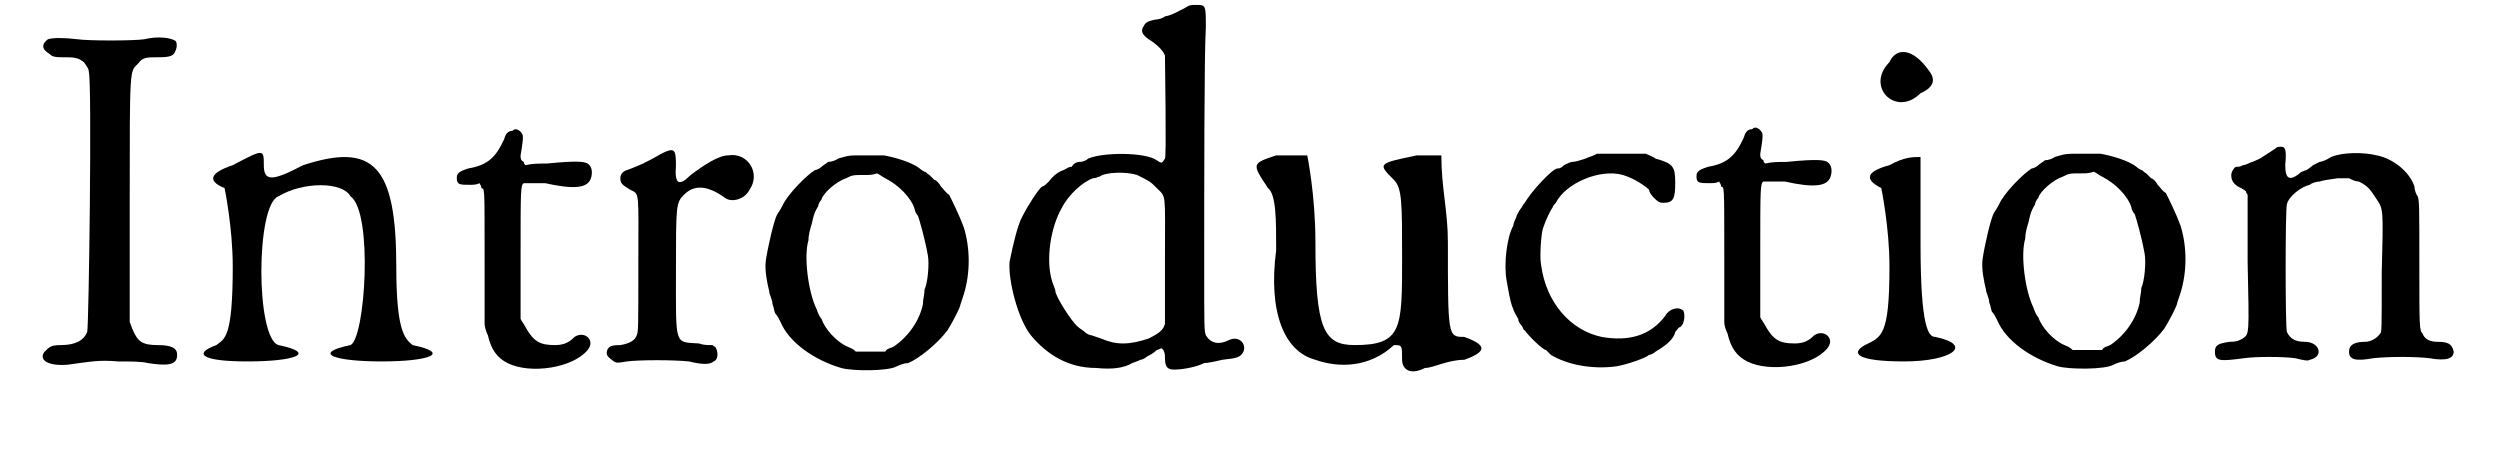 <?xml version='1.0' encoding='utf-8'?>
<svg xmlns="http://www.w3.org/2000/svg" xmlns:xlink="http://www.w3.org/1999/xlink" width="149px" height="27px" viewBox="0 0 1494 277" version="1.1">
<defs>
<path id="gl9216" d="M 12 8 C 8 11 8 14 13 17 C 14 18 15 19 20 19 C 28 19 30 19 34 22 C 36 25 37 26 37 28 C 39 34 37 185 36 187 C 34 192 29 195 20 195 C 14 195 13 196 10 199 C 6 204 12 208 24 207 C 39 205 43 204 55 205 C 61 205 70 205 73 206 C 86 208 91 207 91 201 C 91 197 88 195 79 195 C 70 195 67 193 64 186 C 63 184 63 183 62 181 C 62 156 62 132 62 107 C 62 24 62 28 67 23 C 70 19 72 19 80 19 C 87 19 89 18 90 15 C 91 13 91 10 90 9 C 87 7 79 6 71 8 C 64 9 37 9 30 8 C 22 7 15 7 12 8 z" fill="black"/><!-- width=101 height=214 -->
<path id="gl9217" d="M 24 14 C 9 19 9 24 19 28 C 19 28 24 52 24 76 C 24 120 19 120 14 124 C 0 129 4 134 33 134 C 62 134 76 129 52 124 C 38 120 38 38 52 33 C 67 24 91 24 96 33 C 110 43 105 120 96 124 C 72 129 86 134 115 134 C 144 134 158 129 134 124 C 129 120 124 115 124 76 C 124 14 110 0 67 14 C 48 24 43 24 43 14 C 43 4 43 4 24 14 z" fill="black"/><!-- width=158 height=144 -->
<path id="gl5385" d="M 56 7 C 54 7 52 8 51 12 C 46 23 41 28 29 30 C 23 32 22 33 22 36 C 22 40 24 40 30 40 C 32 40 34 40 36 39 C 36 40 37 40 37 42 C 39 43 39 39 39 85 C 39 99 39 112 39 125 C 39 127 40 130 41 132 C 43 141 47 146 53 149 C 67 156 93 152 102 141 C 107 135 100 129 94 133 C 91 136 88 138 82 138 C 73 138 69 136 64 127 C 63 125 62 124 61 122 C 61 109 61 96 61 83 C 61 43 61 40 63 39 C 64 39 72 39 76 39 C 94 43 102 42 104 36 C 105 33 105 29 102 27 C 100 26 97 25 77 27 C 72 27 68 27 64 28 C 63 27 63 27 63 26 C 61 25 61 24 61 22 C 62 16 63 10 62 9 C 61 7 59 6 58 6 C 58 6 57 6 56 7 z" fill="black"/><!-- width=115 height=163 -->
<path id="gl9218" d="M 58 21 C 48 27 40 30 37 31 C 34 32 33 34 33 36 C 33 39 34 40 39 43 C 45 46 44 43 44 90 C 44 127 44 130 43 132 C 42 135 39 137 33 138 C 27 138 26 139 25 141 C 24 144 25 145 29 148 C 31 149 31 149 37 148 C 45 147 65 147 75 148 C 83 150 88 150 90 148 C 93 147 93 142 91 139 C 90 139 90 138 89 138 C 86 138 84 138 81 137 C 66 136 67 139 67 94 C 67 52 67 51 72 46 C 78 40 86 40 97 48 C 101 51 109 49 112 43 C 119 33 111 20 99 22 C 93 22 84 28 76 34 C 69 41 66 40 67 28 C 67 18 66 17 58 21 z" fill="black"/><!-- width=127 height=159 -->
<path id="gl5383" d="M 67 9 C 60 9 59 10 55 11 C 54 12 51 13 49 13 C 48 14 46 15 45 16 C 44 17 42 18 41 18 C 36 21 24 33 21 40 C 20 42 18 45 18 45 C 16 48 12 66 11 73 C 10 79 12 88 13 92 C 13 94 15 97 15 100 C 16 102 16 105 17 106 C 18 107 19 109 20 111 C 25 123 40 134 57 139 C 64 141 86 141 91 138 C 93 137 96 136 98 136 C 105 133 116 124 122 116 C 124 113 130 102 130 100 C 130 100 131 97 132 94 C 136 81 136 66 132 53 C 129 45 125 37 123 33 C 121 32 120 30 118 28 C 117 26 115 24 114 24 C 112 22 111 21 111 21 C 109 20 109 19 108 19 C 108 19 106 18 105 17 C 100 13 89 10 83 9 C 81 9 78 9 77 9 C 76 9 71 9 67 9 M 84 23 C 92 27 100 35 102 42 C 102 43 103 45 104 46 C 105 49 108 59 110 70 C 111 75 110 87 108 91 C 108 94 107 97 107 100 C 105 110 98 120 89 126 C 87 127 85 127 84 129 C 81 129 78 129 75 129 C 72 129 69 129 66 129 C 64 127 63 127 61 126 C 54 123 47 115 45 109 C 44 108 43 106 42 103 C 37 93 34 71 37 61 C 37 58 38 54 39 51 C 40 47 40 45 43 40 C 43 39 44 37 45 36 C 46 32 54 25 60 23 C 64 21 64 21 72 21 C 74 21 76 21 79 20 C 81 21 82 22 84 23 z" fill="black"/><!-- width=147 height=150 -->
<path id="gl7943" d="M 111 5 C 109 6 107 7 105 8 C 103 9 100 10 99 10 C 98 11 95 12 93 12 C 88 13 87 14 86 16 C 84 19 85 21 89 24 C 94 27 98 31 99 34 C 99 39 100 96 99 97 C 97 100 97 100 94 98 C 87 93 61 93 52 97 C 51 98 49 99 47 99 C 45 99 43 100 42 102 C 40 102 39 103 37 104 C 34 105 31 107 28 111 C 27 112 25 114 24 114 C 22 115 15 126 12 132 C 9 137 6 150 4 160 C 3 171 9 195 17 205 C 27 217 40 225 57 225 C 67 226 74 225 79 222 C 82 221 84 220 84 220 C 85 220 87 219 88 218 C 90 217 92 216 94 214 C 95 214 96 213 97 213 C 97 213 98 214 98 214 C 99 216 99 217 99 219 C 99 225 101 226 105 226 C 108 226 117 225 123 222 C 125 222 130 221 134 220 C 142 219 145 219 147 215 C 149 210 144 205 138 208 C 132 211 127 210 124 205 C 123 202 123 201 123 163 C 123 114 123 31 124 17 C 124 3 124 3 118 3 C 115 3 114 3 111 5 M 82 107 C 90 111 90 111 94 115 C 100 121 99 117 99 159 C 99 181 99 197 99 198 C 98 202 95 204 89 207 C 77 211 69 211 60 207 C 57 206 54 205 54 205 C 53 205 51 204 50 203 C 49 202 47 201 46 200 C 42 197 32 181 32 178 C 32 177 31 175 30 172 C 26 159 29 139 36 127 C 40 119 49 111 55 109 C 57 109 58 108 59 108 C 63 105 76 105 82 107 z" fill="black"/><!-- width=161 height=277 -->
<path id="gl9219" d="M 19 4 C 4 9 4 9 14 24 C 19 28 19 43 19 62 C 14 100 24 124 43 129 C 57 134 76 134 91 120 C 96 120 96 120 96 129 C 96 134 100 139 110 134 C 115 134 124 129 134 129 C 148 124 148 120 134 115 C 124 115 124 115 124 57 C 124 38 120 24 120 4 C 115 4 110 4 105 4 C 81 9 81 9 91 19 C 96 24 96 33 96 67 C 96 110 96 120 67 120 C 48 120 43 110 43 57 C 43 28 38 4 38 4 C 33 4 28 4 19 4 z" fill="black"/><!-- width=153 height=148 -->
<path id="gl7938" d="M 88 3 C 87 4 83 5 81 6 C 78 7 75 8 73 8 C 72 8 70 9 68 10 C 66 12 65 12 64 12 C 61 12 48 26 44 33 C 43 34 42 36 42 36 C 41 37 40 39 39 41 C 39 42 37 45 37 47 C 33 54 31 71 33 81 C 35 93 36 96 37 98 C 37 99 39 102 40 104 C 40 106 42 108 42 108 C 43 109 43 111 44 111 C 46 114 55 123 57 123 C 57 123 58 124 60 126 C 70 132 85 135 100 133 C 106 132 118 128 120 126 C 121 126 123 125 124 124 C 129 121 135 117 136 112 C 137 111 138 109 139 109 C 142 107 142 101 141 99 C 138 96 132 98 130 102 C 121 114 108 118 91 115 C 72 111 57 94 54 71 C 53 66 54 53 55 49 C 57 43 60 37 61 36 C 61 35 63 33 63 33 C 69 21 90 12 104 16 C 111 18 118 23 120 25 C 120 26 121 28 123 30 C 126 33 127 33 129 33 C 135 33 136 30 136 21 C 136 11 135 9 124 6 C 123 5 120 4 118 3 C 114 3 109 3 105 3 C 97 3 90 3 88 3 z" fill="black"/><!-- width=151 height=147 -->
<path id="gl5385" d="M 56 7 C 54 7 52 8 51 12 C 46 23 41 28 29 30 C 23 32 22 33 22 36 C 22 40 24 40 30 40 C 32 40 34 40 36 39 C 36 40 37 40 37 42 C 39 43 39 39 39 85 C 39 99 39 112 39 125 C 39 127 40 130 41 132 C 43 141 47 146 53 149 C 67 156 93 152 102 141 C 107 135 100 129 94 133 C 91 136 88 138 82 138 C 73 138 69 136 64 127 C 63 125 62 124 61 122 C 61 109 61 96 61 83 C 61 43 61 40 63 39 C 64 39 72 39 76 39 C 94 43 102 42 104 36 C 105 33 105 29 102 27 C 100 26 97 25 77 27 C 72 27 68 27 64 28 C 63 27 63 27 63 26 C 61 25 61 24 61 22 C 62 16 63 10 62 9 C 61 7 59 6 58 6 C 58 6 57 6 56 7 z" fill="black"/><!-- width=115 height=163 -->
<path id="gl9220" d="M 24 9 C 9 24 28 43 43 28 C 52 24 52 19 48 14 C 38 0 28 0 24 9 M 24 72 C 9 76 9 81 19 86 C 19 86 24 110 24 134 C 24 177 19 177 9 182 C 0 187 4 192 33 192 C 62 192 76 182 52 177 C 48 177 43 172 43 120 C 43 91 43 62 43 67 C 38 67 33 67 24 72 z" fill="black"/><!-- width=76 height=201 -->
<path id="gl5383" d="M 67 9 C 60 9 59 10 55 11 C 54 12 51 13 49 13 C 48 14 46 15 45 16 C 44 17 42 18 41 18 C 36 21 24 33 21 40 C 20 42 18 45 18 45 C 16 48 12 66 11 73 C 10 79 12 88 13 92 C 13 94 15 97 15 100 C 16 102 16 105 17 106 C 18 107 19 109 20 111 C 25 123 40 134 57 139 C 64 141 86 141 91 138 C 93 137 96 136 98 136 C 105 133 116 124 122 116 C 124 113 130 102 130 100 C 130 100 131 97 132 94 C 136 81 136 66 132 53 C 129 45 125 37 123 33 C 121 32 120 30 118 28 C 117 26 115 24 114 24 C 112 22 111 21 111 21 C 109 20 109 19 108 19 C 108 19 106 18 105 17 C 100 13 89 10 83 9 C 81 9 78 9 77 9 C 76 9 71 9 67 9 M 84 23 C 92 27 100 35 102 42 C 102 43 103 45 104 46 C 105 49 108 59 110 70 C 111 75 110 87 108 91 C 108 94 107 97 107 100 C 105 110 98 120 89 126 C 87 127 85 127 84 129 C 81 129 78 129 75 129 C 72 129 69 129 66 129 C 64 127 63 127 61 126 C 54 123 47 115 45 109 C 44 108 43 106 42 103 C 37 93 34 71 37 61 C 37 58 38 54 39 51 C 40 47 40 45 43 40 C 43 39 44 37 45 36 C 46 32 54 25 60 23 C 64 21 64 21 72 21 C 74 21 76 21 79 20 C 81 21 82 22 84 23 z" fill="black"/><!-- width=147 height=150 -->
<path id="gl5384" d="M 52 7 C 51 8 46 11 43 13 C 42 14 39 15 37 16 C 36 16 33 18 31 18 C 30 19 28 19 27 19 C 26 19 24 22 24 24 C 24 27 25 29 28 31 C 30 32 32 33 33 34 C 33 35 34 36 34 36 C 34 49 34 63 34 77 C 35 123 35 121 31 124 C 29 125 28 126 23 126 C 16 127 14 128 14 132 C 14 138 17 138 32 136 C 39 135 55 135 63 136 C 67 137 71 138 72 137 C 81 135 78 126 69 126 C 63 126 60 124 58 120 C 57 117 57 45 58 42 C 59 37 67 31 72 30 C 73 29 76 28 78 28 C 81 27 83 27 89 26 C 91 26 94 26 96 26 C 98 27 100 28 102 28 C 108 31 109 33 113 39 C 117 45 117 45 116 84 C 116 120 116 120 115 121 C 113 124 109 126 106 126 C 99 126 96 128 96 132 C 96 137 100 138 111 136 C 121 135 136 135 145 136 C 156 138 160 136 160 132 C 159 127 156 126 150 126 C 145 126 142 124 141 121 C 139 119 139 117 139 79 C 139 43 139 40 138 37 C 137 36 136 33 136 31 C 133 22 123 14 113 12 C 105 10 92 10 85 13 C 82 15 79 16 78 16 C 78 16 76 17 74 18 C 73 19 70 21 70 21 C 69 21 68 22 67 22 C 60 28 57 27 57 18 C 58 7 57 6 52 7 z" fill="black"/><!-- width=171 height=148 -->
</defs>
<use xlink:href="#gl9216" x="0" y="16"/>
<use xlink:href="#gl9217" x="101" y="87"/>
<use xlink:href="#gl5385" x="240" y="73"/>
<use xlink:href="#gl9218" x="329" y="73"/>
<use xlink:href="#gl5383" x="440" y="86"/>
<use xlink:href="#gl7943" x="596" y="0"/>
<use xlink:href="#gl9219" x="744" y="91"/>
<use xlink:href="#gl7938" x="871" y="91"/>
<use xlink:href="#gl5385" x="998" y="72"/>
<use xlink:href="#gl9220" x="1114" y="29"/>
<use xlink:href="#gl5383" x="1184" y="85"/>
<use xlink:href="#gl5384" x="1323" y="83"/>
</svg>
